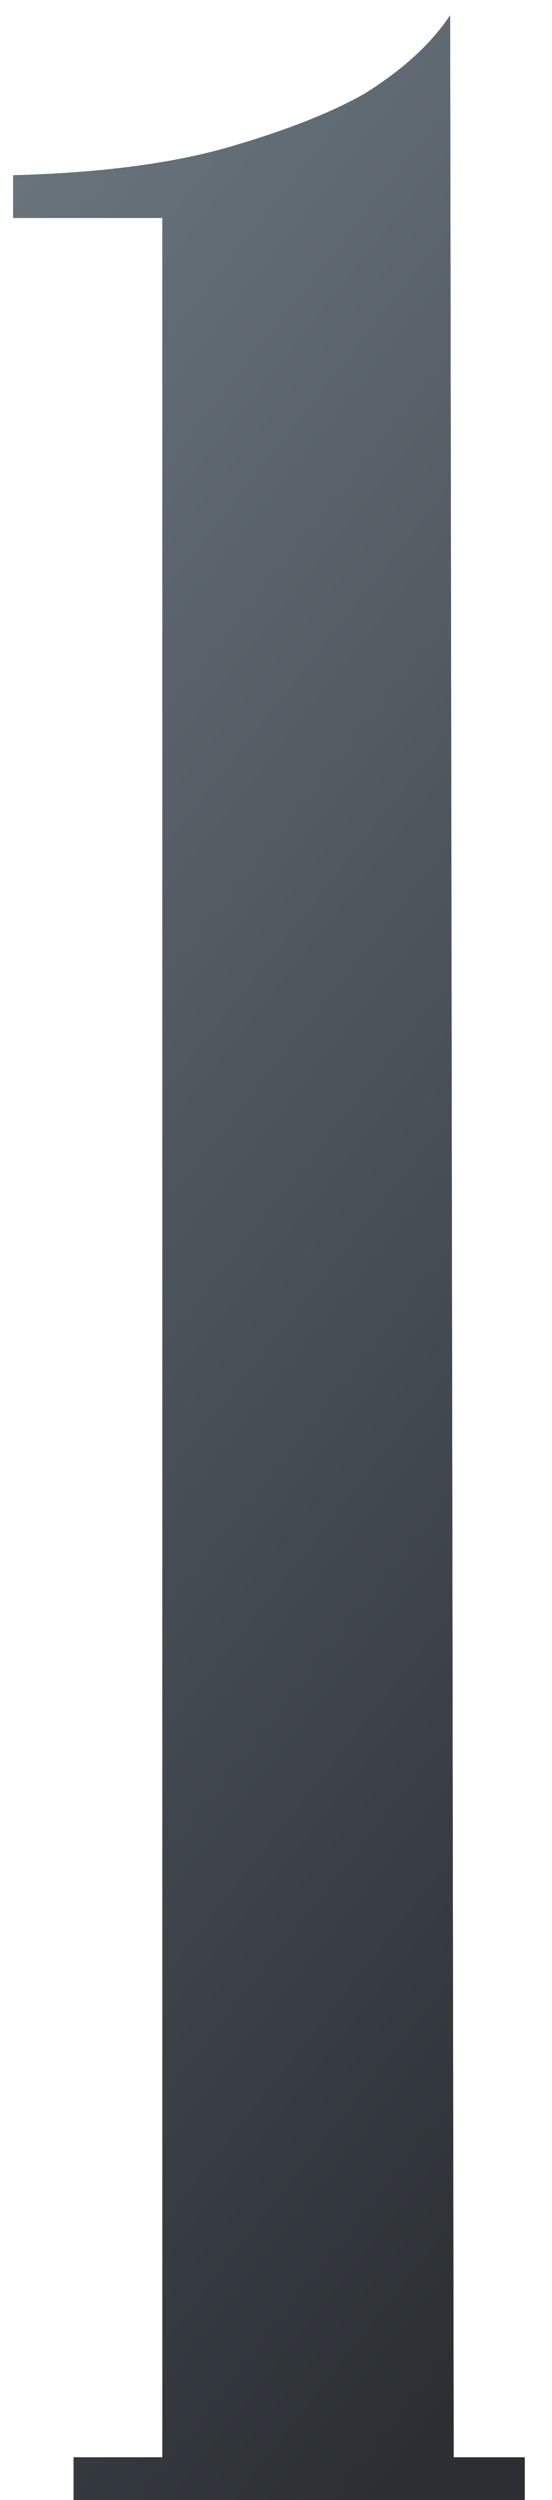 <?xml version="1.0" encoding="UTF-8"?> <svg xmlns="http://www.w3.org/2000/svg" width="19" height="86" viewBox="0 0 19 86" fill="none"><path d="M0.453 7.497V6.029C3.47 5.948 5.956 5.622 7.913 5.051C9.869 4.481 11.418 3.869 12.559 3.217C13.863 2.402 14.842 1.505 15.494 0.527L15.616 84.533H18.062V86H2.532V84.533H5.589V7.497H0.453Z" fill="#333E46"></path><path d="M0.453 7.497V6.029C3.47 5.948 5.956 5.622 7.913 5.051C9.869 4.481 11.418 3.869 12.559 3.217C13.863 2.402 14.842 1.505 15.494 0.527L15.616 84.533H18.062V86H2.532V84.533H5.589V7.497H0.453Z" fill="url(#paint0_linear_257_176)"></path><defs><linearGradient id="paint0_linear_257_176" x1="-3.548" y1="-19.196" x2="57.818" y2="29.371" gradientUnits="userSpaceOnUse"><stop stop-color="#7C8993"></stop><stop offset="1" stop-color="#2B2F34"></stop></linearGradient></defs></svg> 